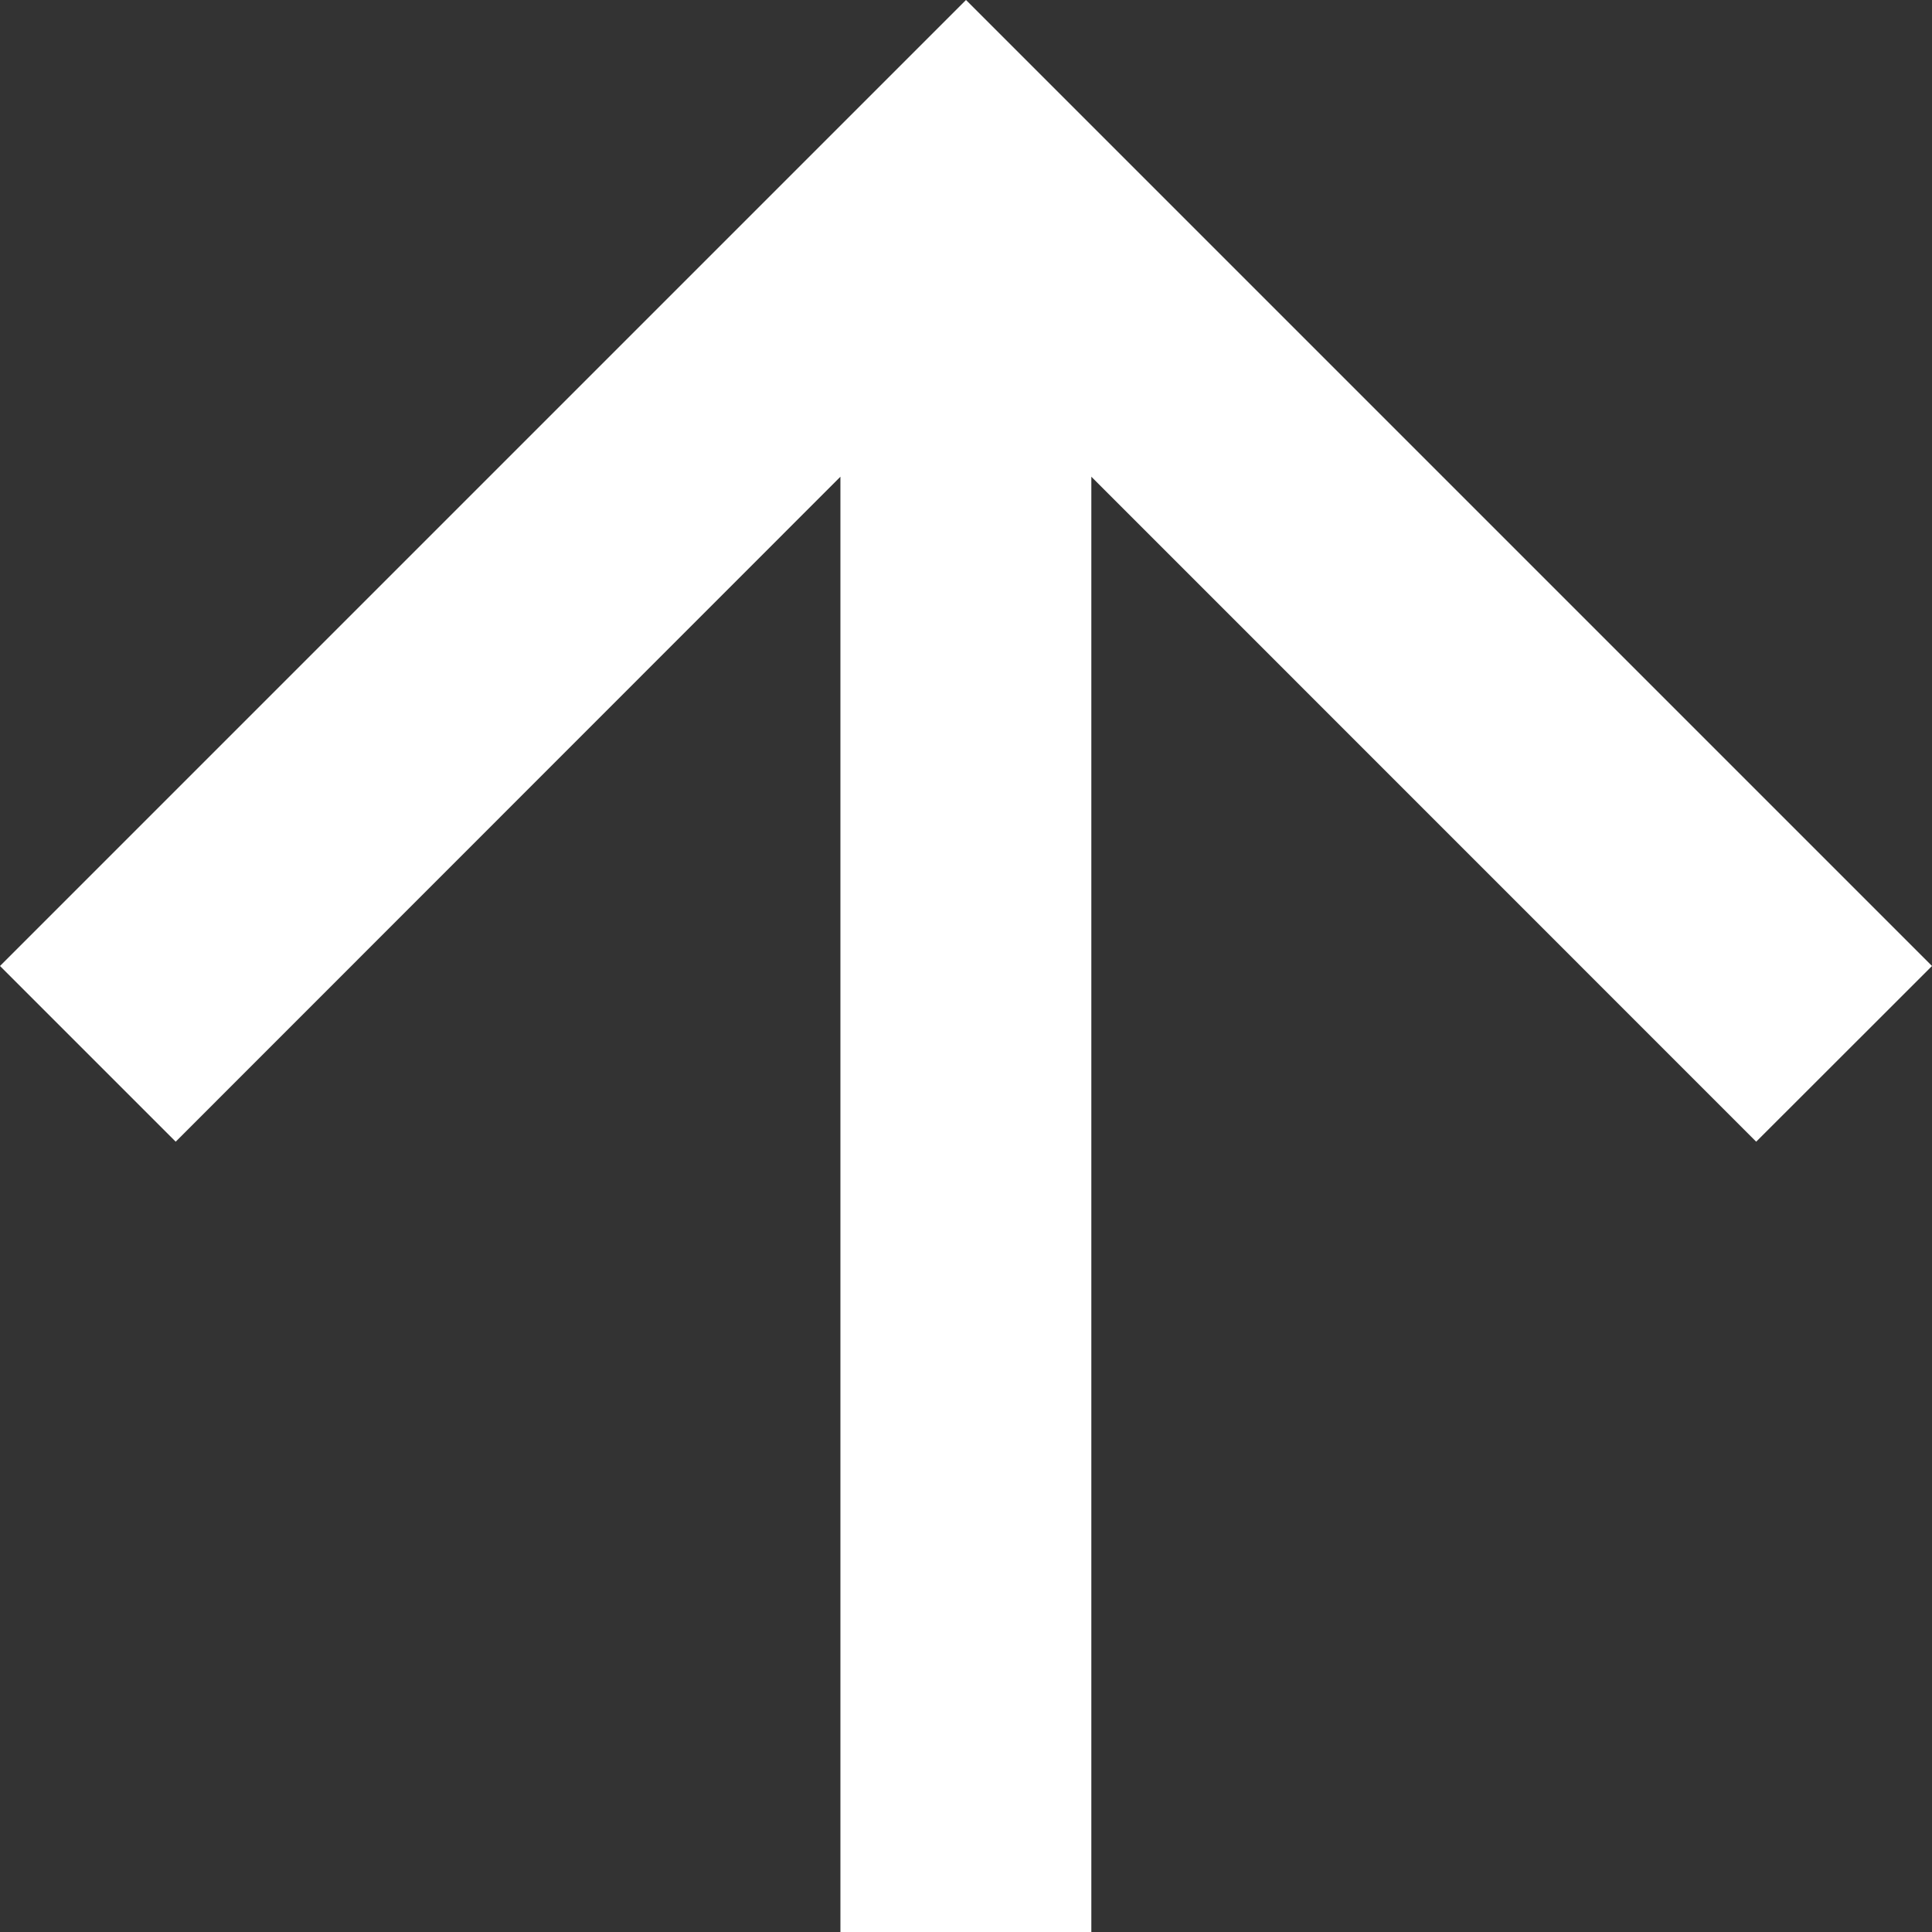 <svg xmlns="http://www.w3.org/2000/svg" width="16" height="16" viewBox="0 0 16 16"><rect x="0" y="0" width="16" height="16" fill="#333333" stroke="none"/><g><g><g><path fill="#fff" d="M0 8l1.455 1.455L6.96 3.948V16h2.078V3.948l5.506 5.507L16 8 8 0z"/></g></g></g></svg>
